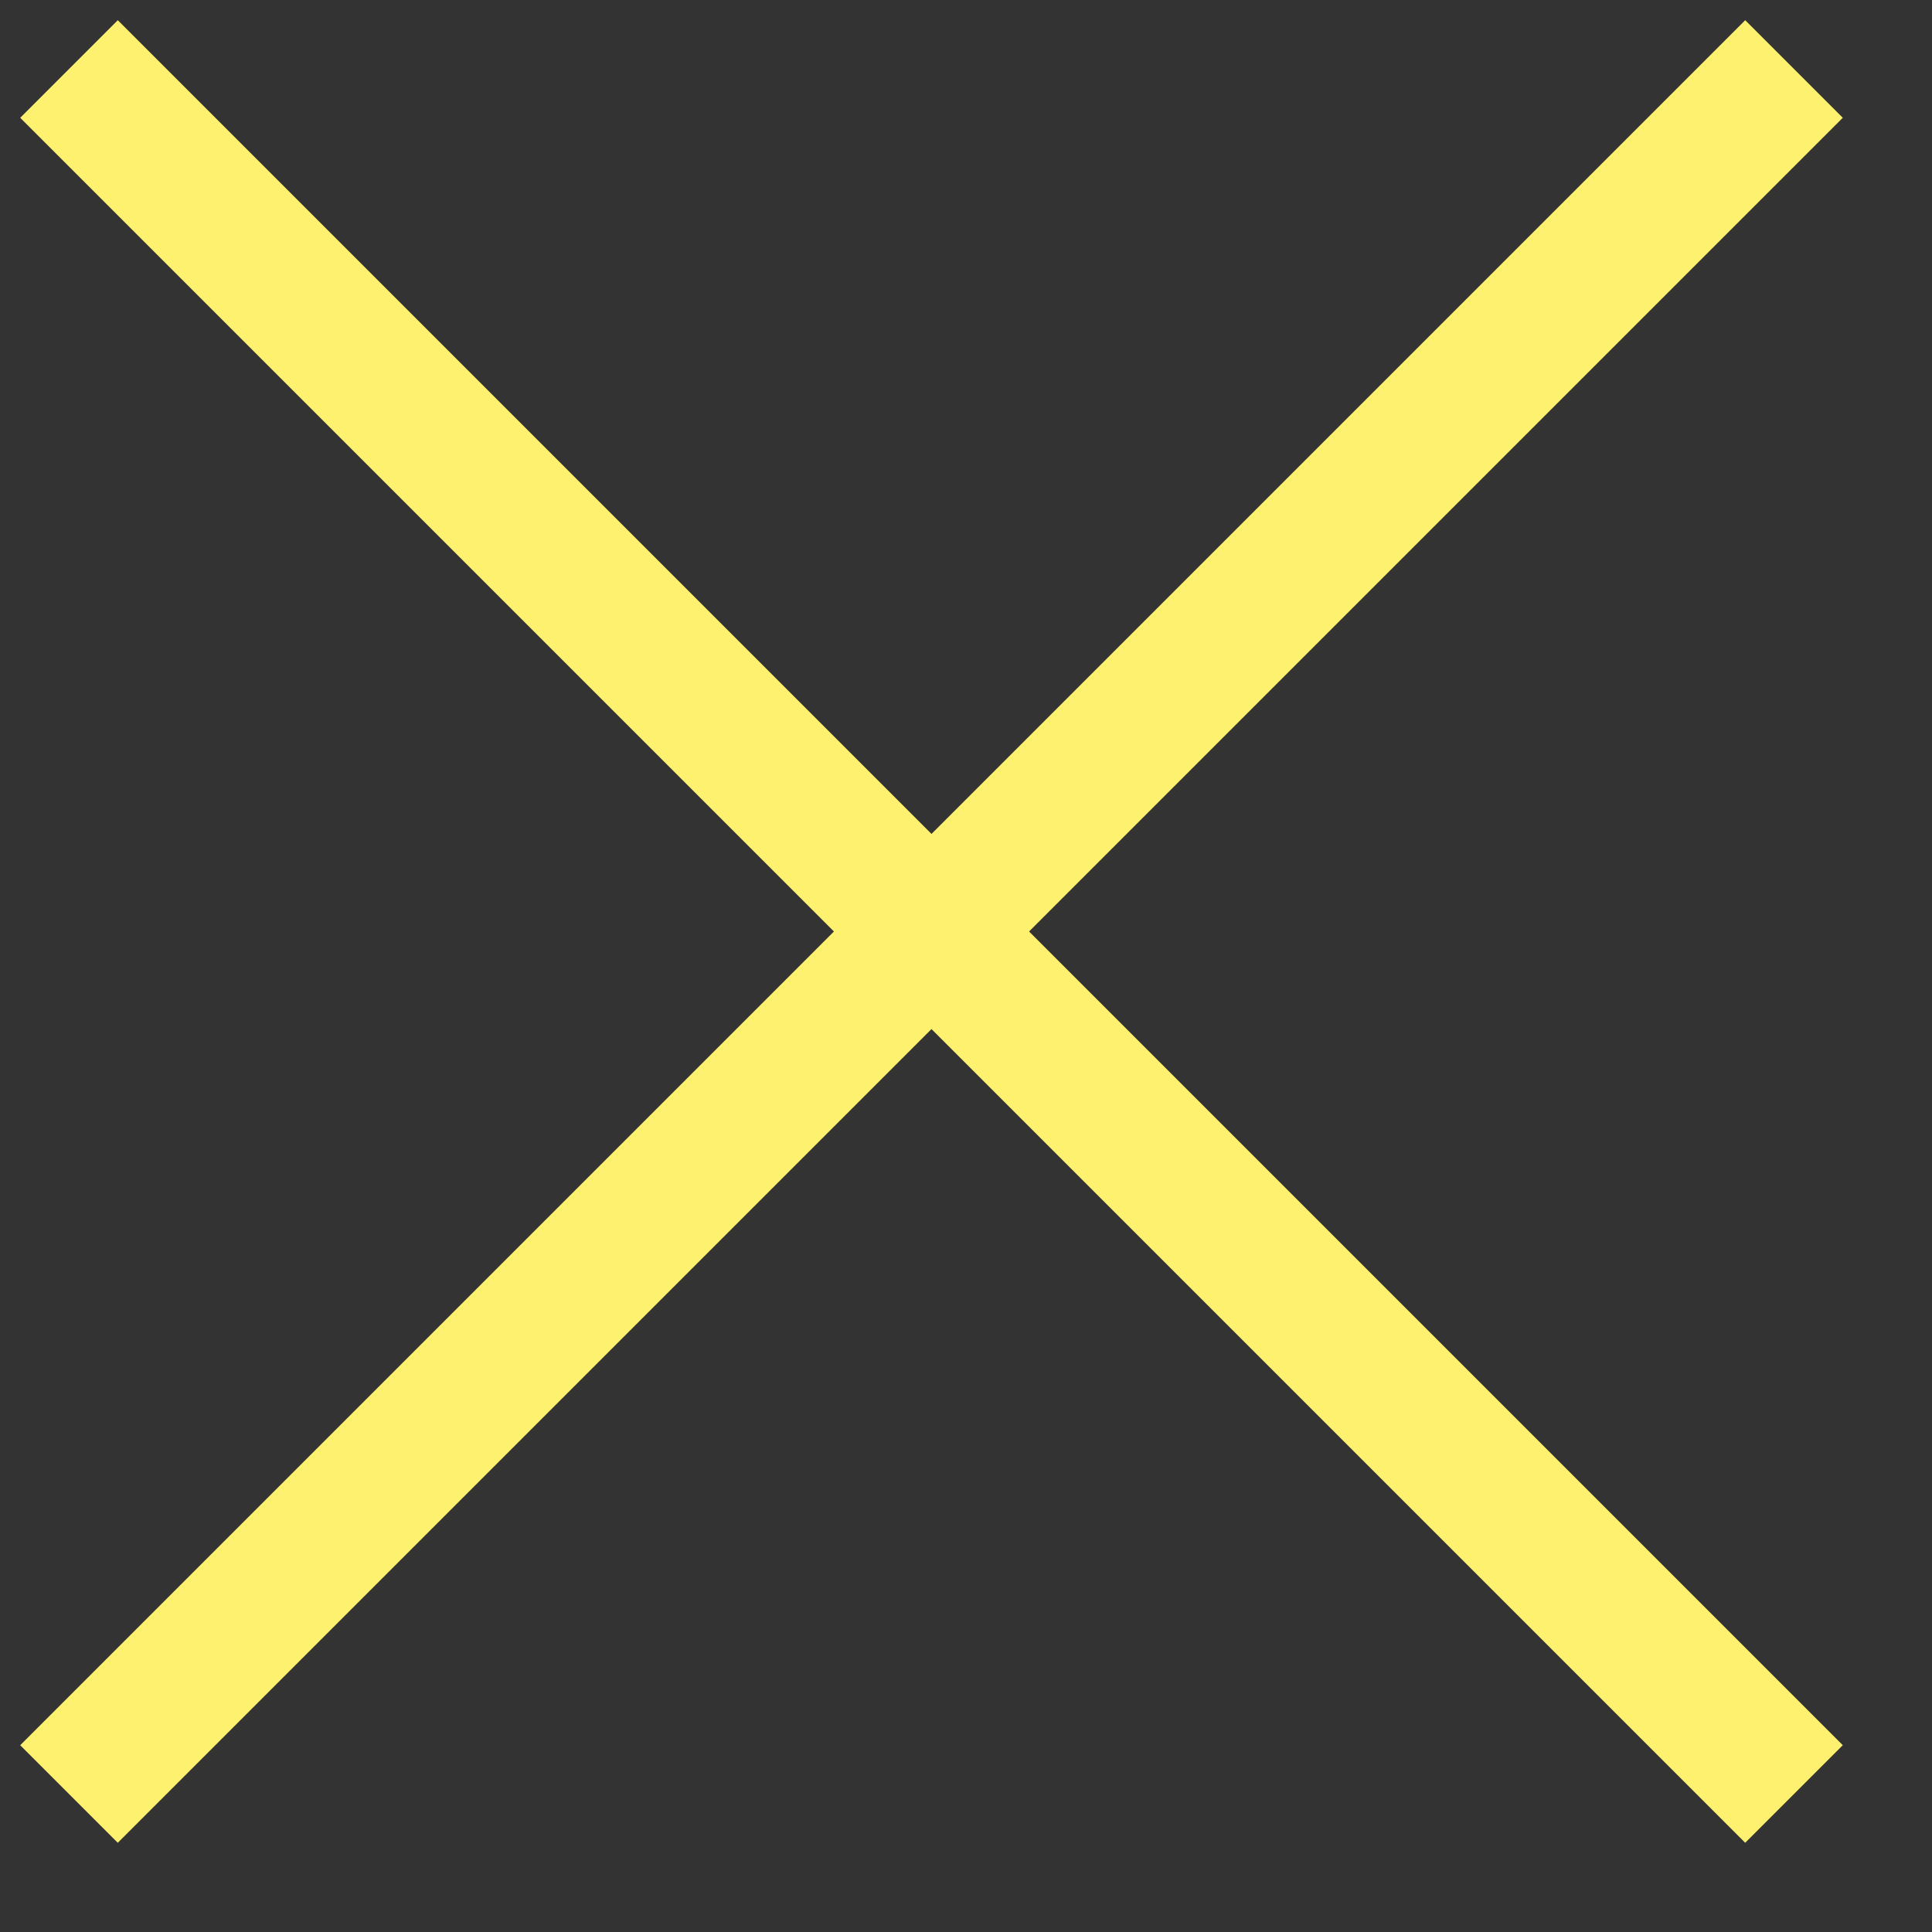 <svg width="14" height="14" viewBox="0 0 14 14" fill="none" xmlns="http://www.w3.org/2000/svg">
<rect x="0" y="0" width="14" height="14" fill="#333333" stroke="none"/>
<path d="M13 0.5L0.5 13" stroke="#FEF170"/>
<path d="M0.5 0.5L13 13" stroke="#FEF170"/>
</svg>
